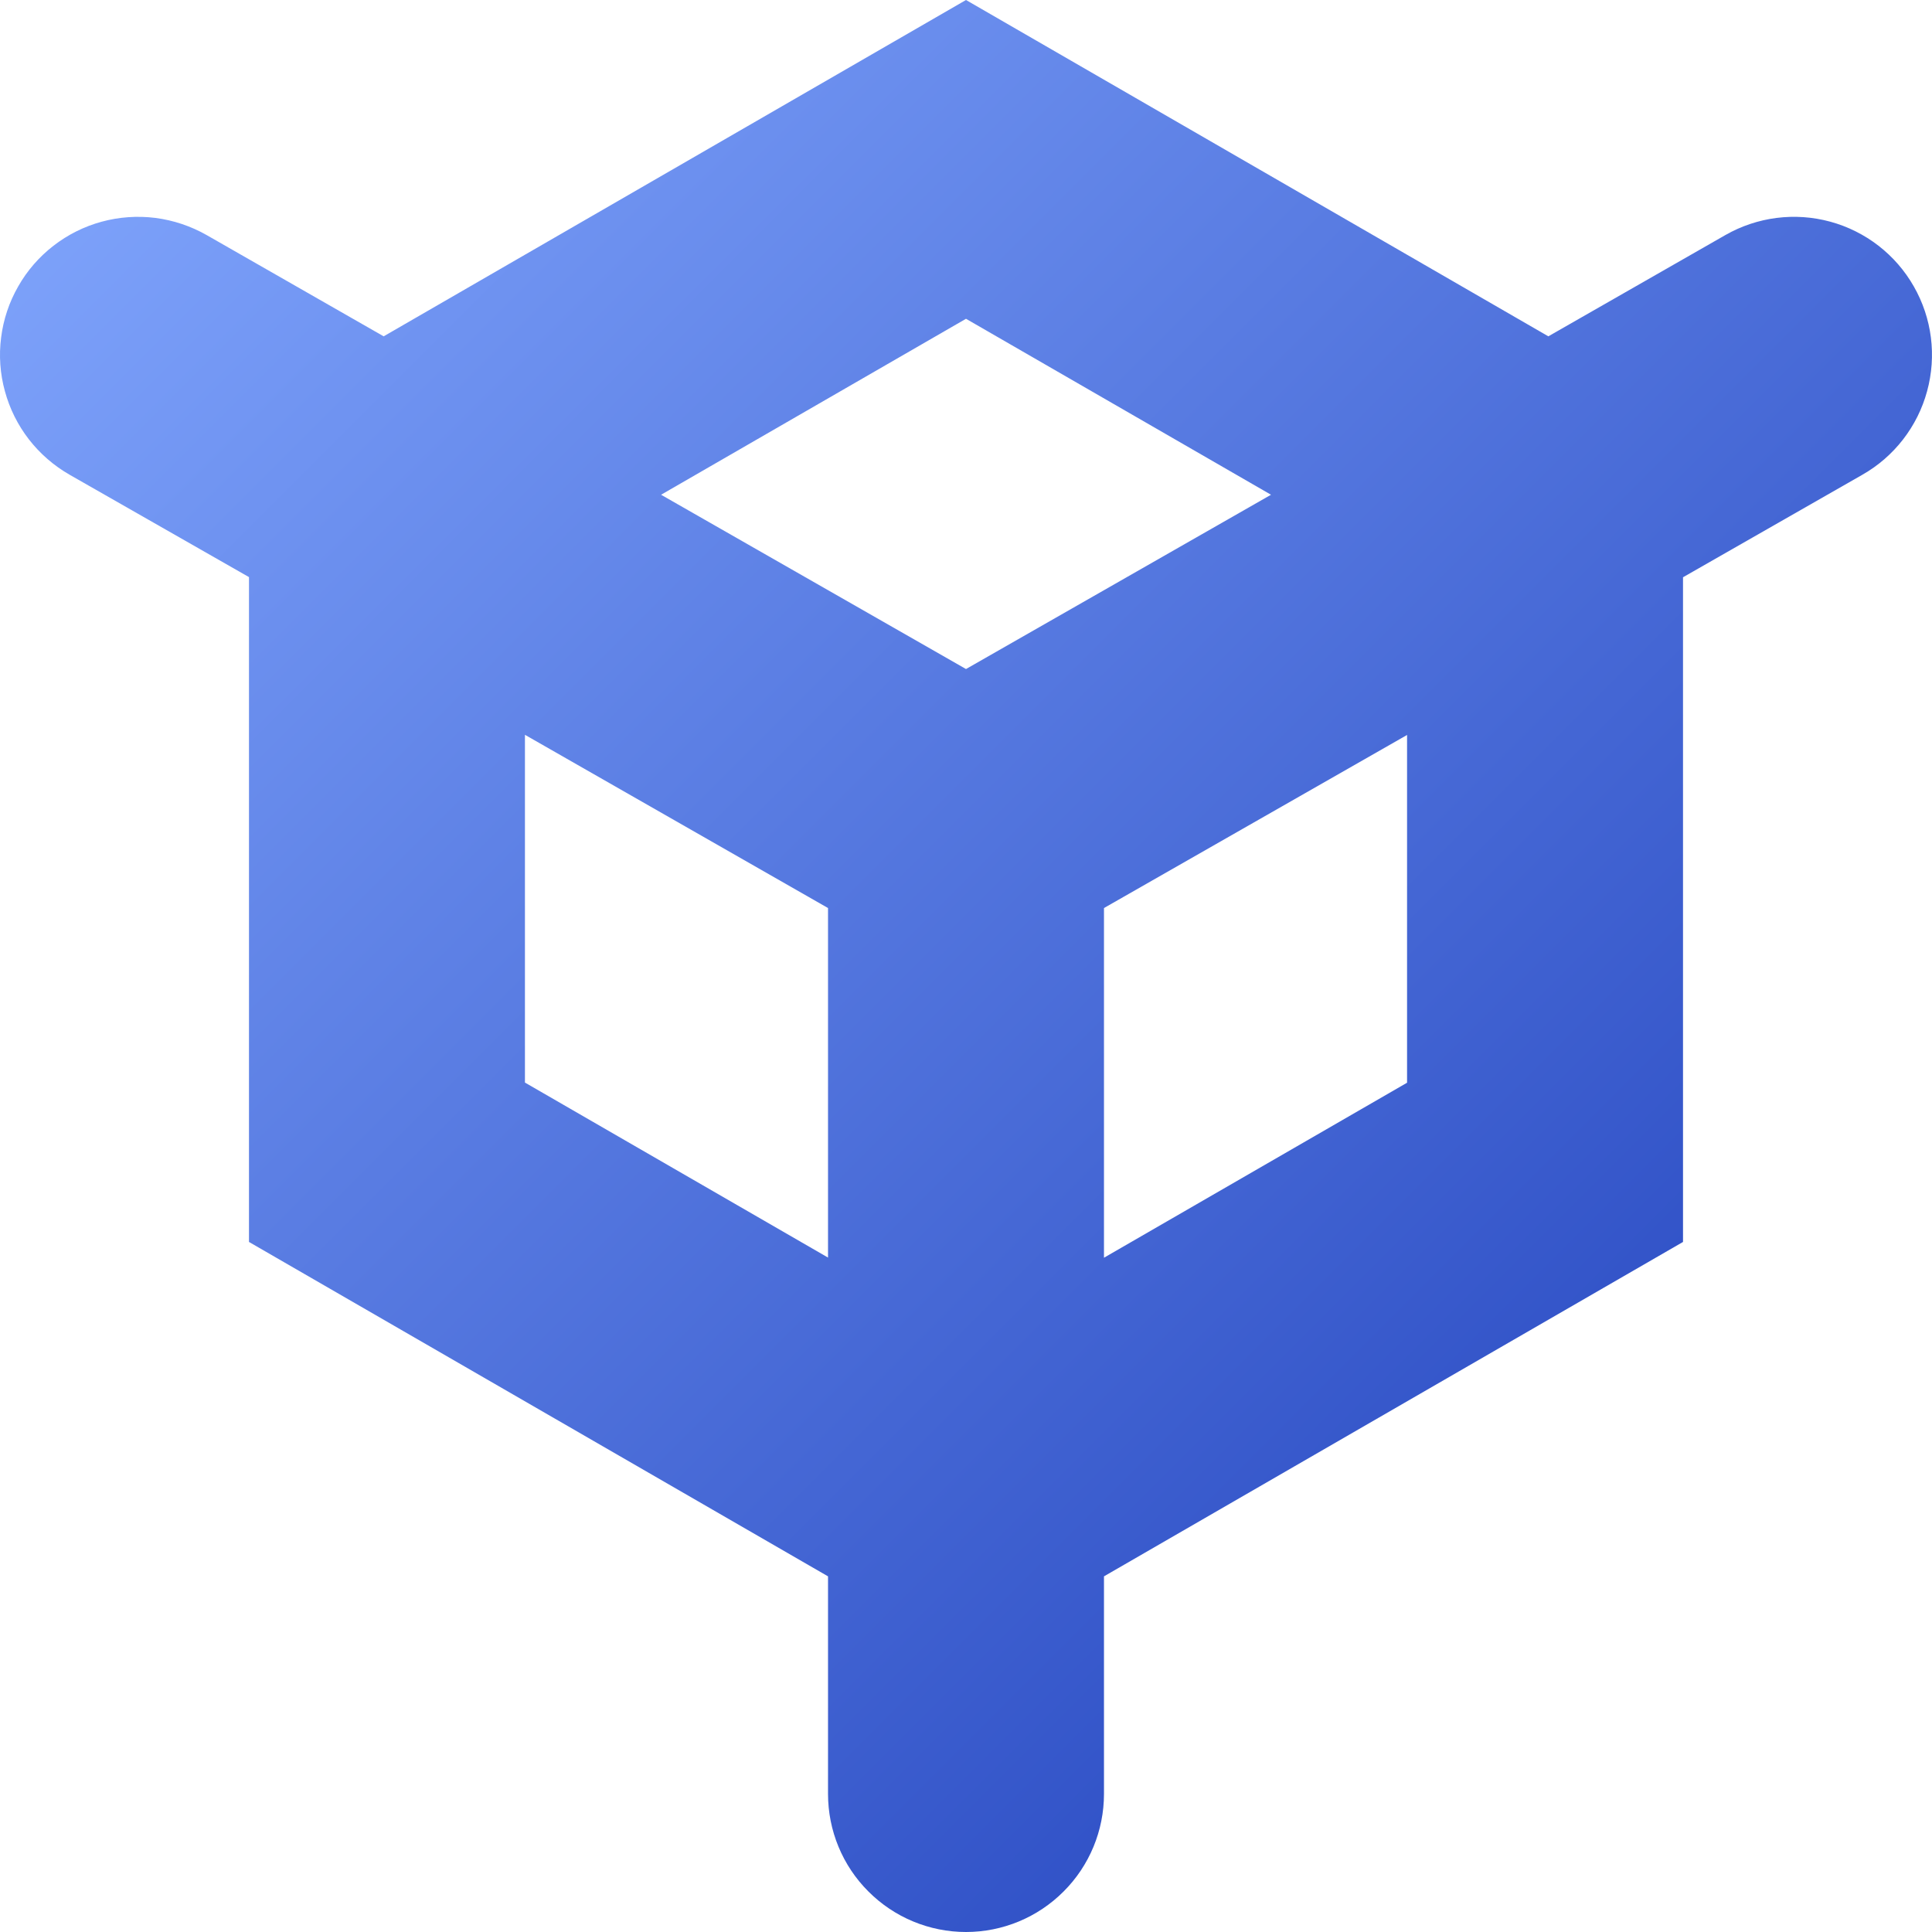 <svg width="24" height="24" viewBox="0 0 24 24" fill="none" xmlns="http://www.w3.org/2000/svg">
<path fill-rule="evenodd" clip-rule="evenodd" d="M2.565 2.919L4.766 4.178L12 0L19.234 4.178L21.435 2.919C21.83 2.694 22.298 2.634 22.737 2.754C23.176 2.874 23.549 3.163 23.774 3.558C24 3.953 24.059 4.421 23.939 4.86C23.82 5.298 23.531 5.672 23.136 5.897L20.907 7.171V15.428L13.714 19.582V22.285C13.714 22.74 13.534 23.176 13.212 23.497C12.891 23.819 12.455 24 12 24C11.545 24 11.109 23.819 10.788 23.497C10.466 23.176 10.286 22.74 10.286 22.285V19.582L3.093 15.428V7.169L0.864 5.897C0.669 5.785 0.497 5.636 0.359 5.458C0.221 5.28 0.12 5.077 0.061 4.86C0.001 4.643 -0.015 4.416 0.014 4.192C0.042 3.969 0.114 3.753 0.226 3.558C0.337 3.362 0.486 3.191 0.664 3.053C0.842 2.915 1.046 2.813 1.263 2.754C1.48 2.695 1.707 2.679 1.93 2.707C2.154 2.736 2.369 2.808 2.565 2.919ZM12 3.96L8.212 6.146L12 8.311L15.789 6.146L12 3.96ZM13.714 15.624L17.479 13.45V9.13L13.714 11.28V15.622V15.624ZM10.286 11.28V15.622L6.521 13.448V9.128L10.286 11.28Z" fill="url(#paint0_linear_684_20103)"/>
<defs>
<linearGradient id="paint0_linear_684_20103" x1="0" y1="0" x2="24" y2="24" gradientUnits="userSpaceOnUse">
<stop stop-color="#84A9FF"/>
<stop offset="1" stop-color="#1939B7"/>
</linearGradient>
</defs>
</svg>
